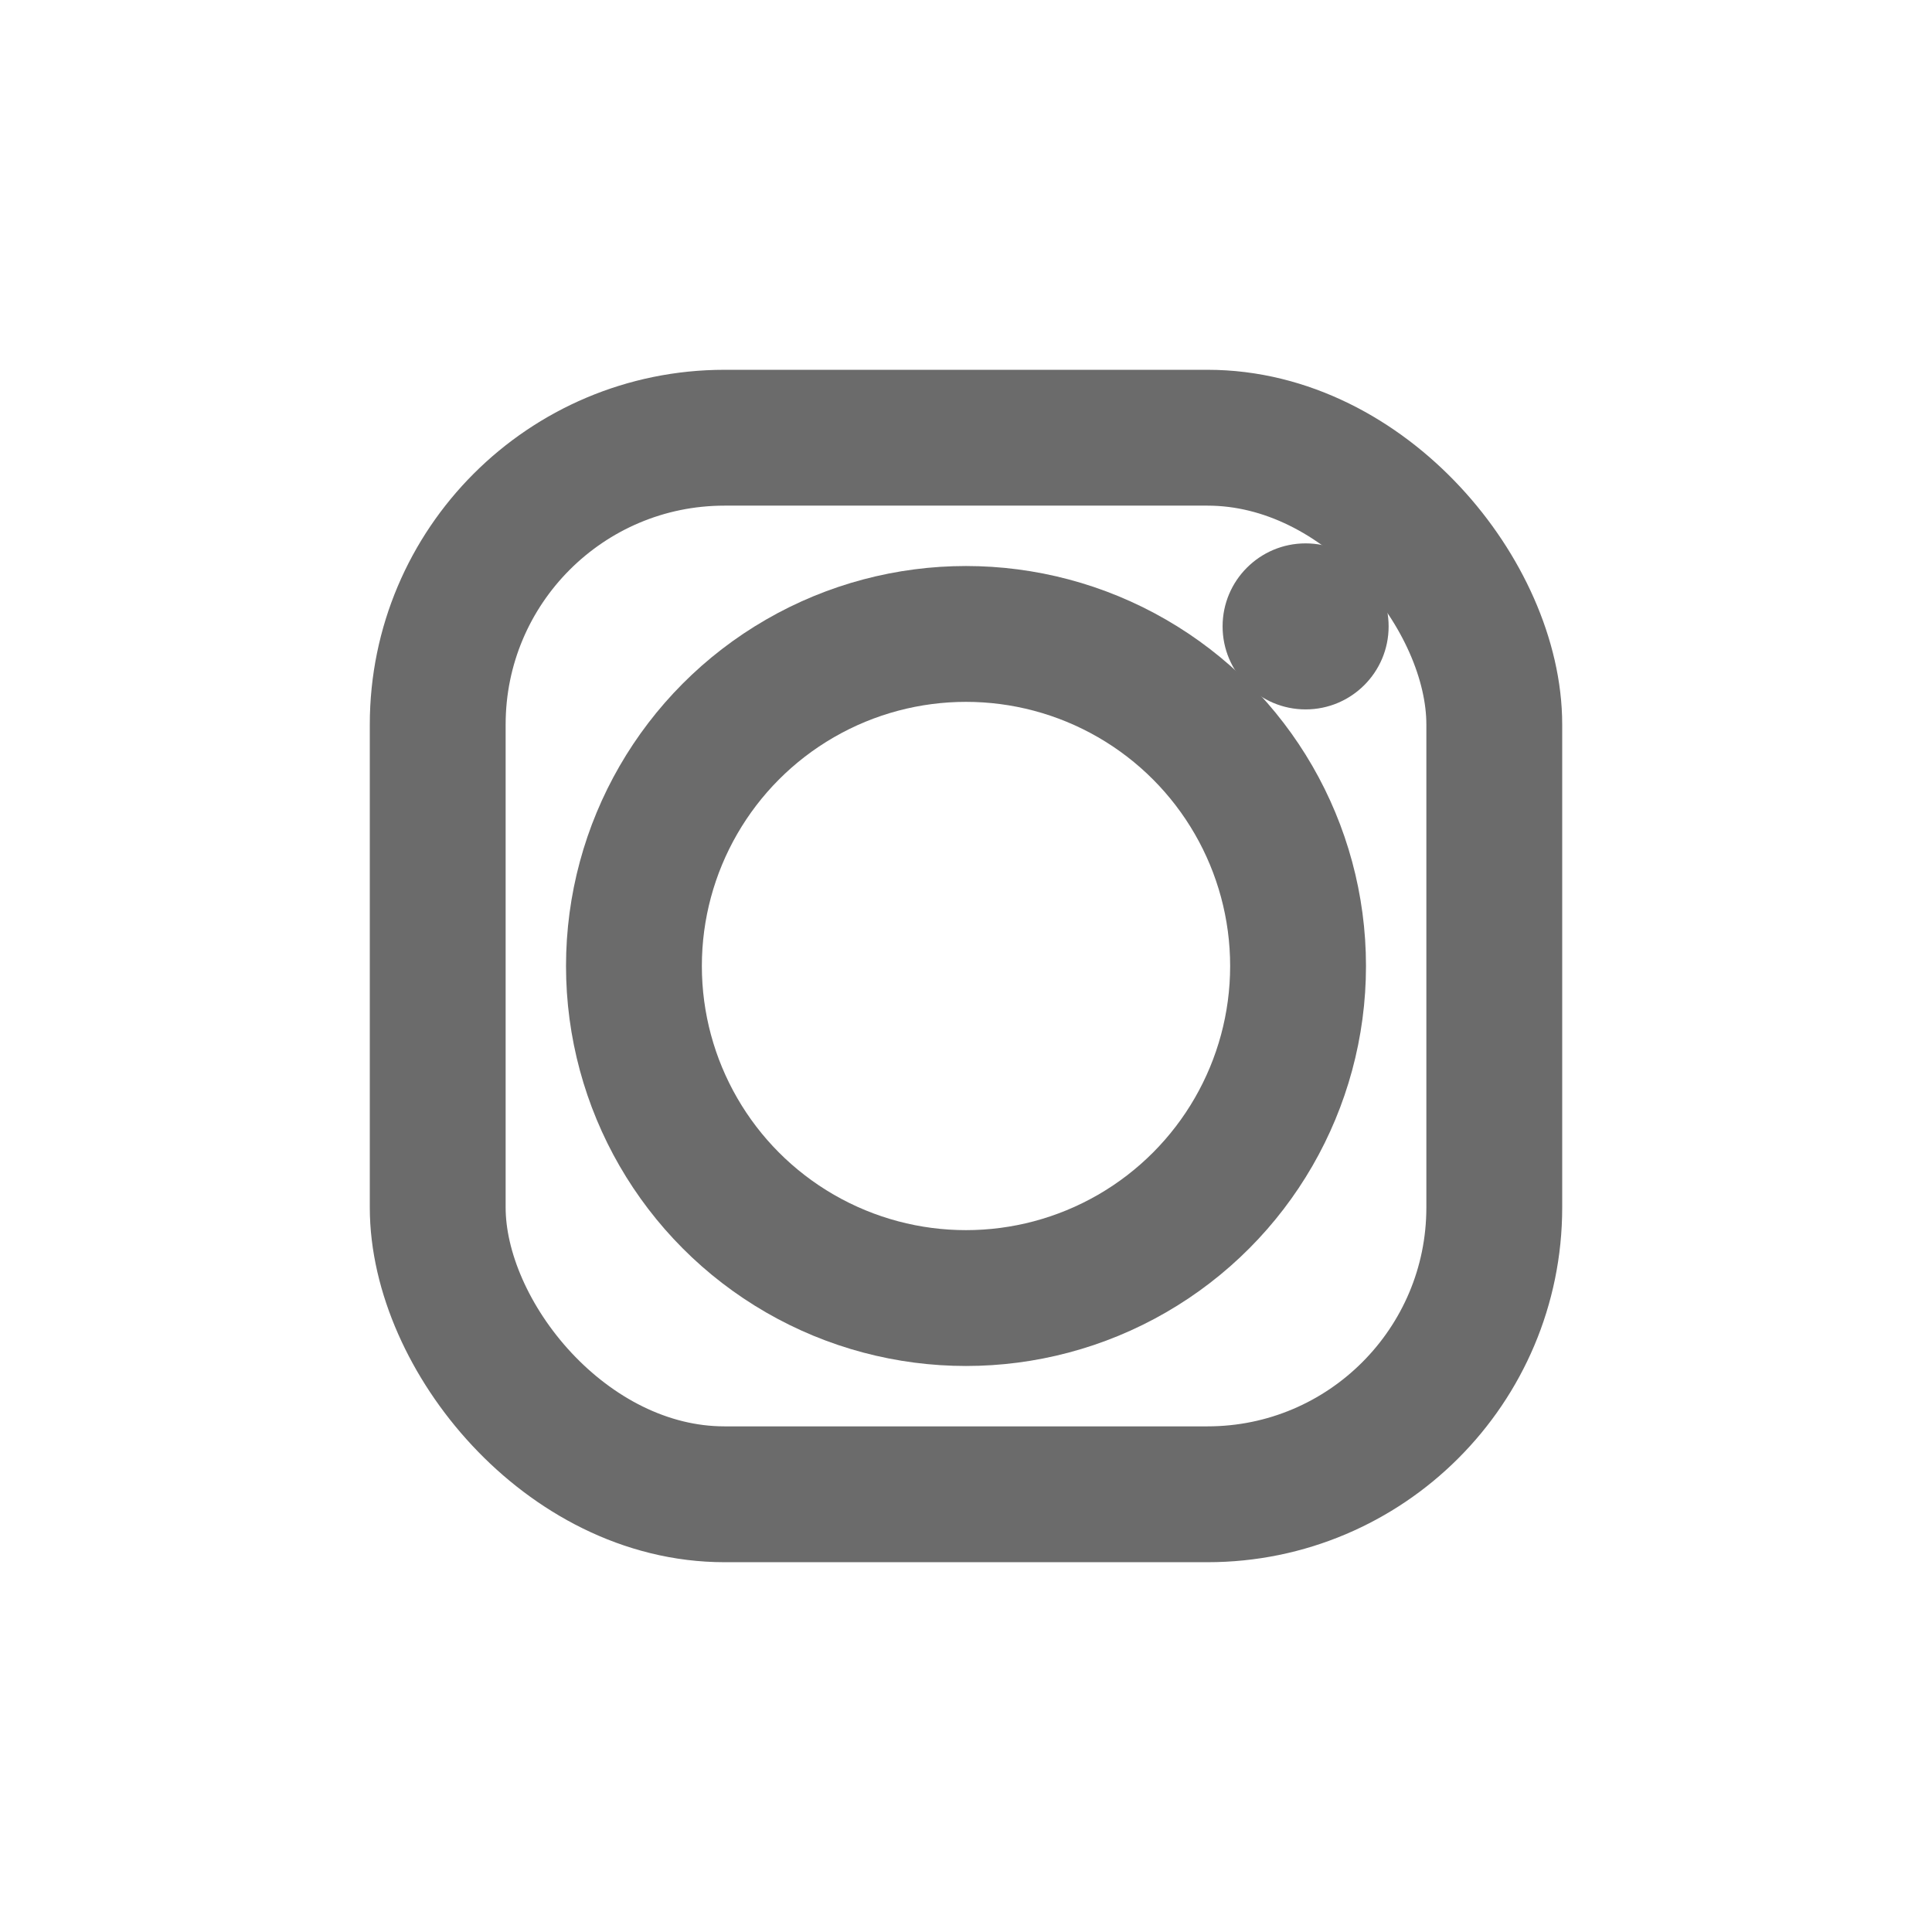 <?xml version="1.0" encoding="UTF-8"?>
<svg width="512" height="512" viewBox="0 0 512 512" xmlns="http://www.w3.org/2000/svg">
  <!-- Monochrome Instagram glyph (no background), identical geometry to the color version -->
  <rect x="32" y="32" width="448" height="448" rx="96" fill="none" stroke="#6B6B6B" stroke-width="0"/>
  <rect x="116" y="116" width="280" height="280" rx="76" fill="none" stroke="#6B6B6B" stroke-width="36" stroke-linejoin="round"/>
  <circle cx="256" cy="256" r="88" fill="none" stroke="#6B6B6B" stroke-width="36"/>
  <circle cx="346" cy="166" r="22" fill="#6B6B6B"/>
</svg>
